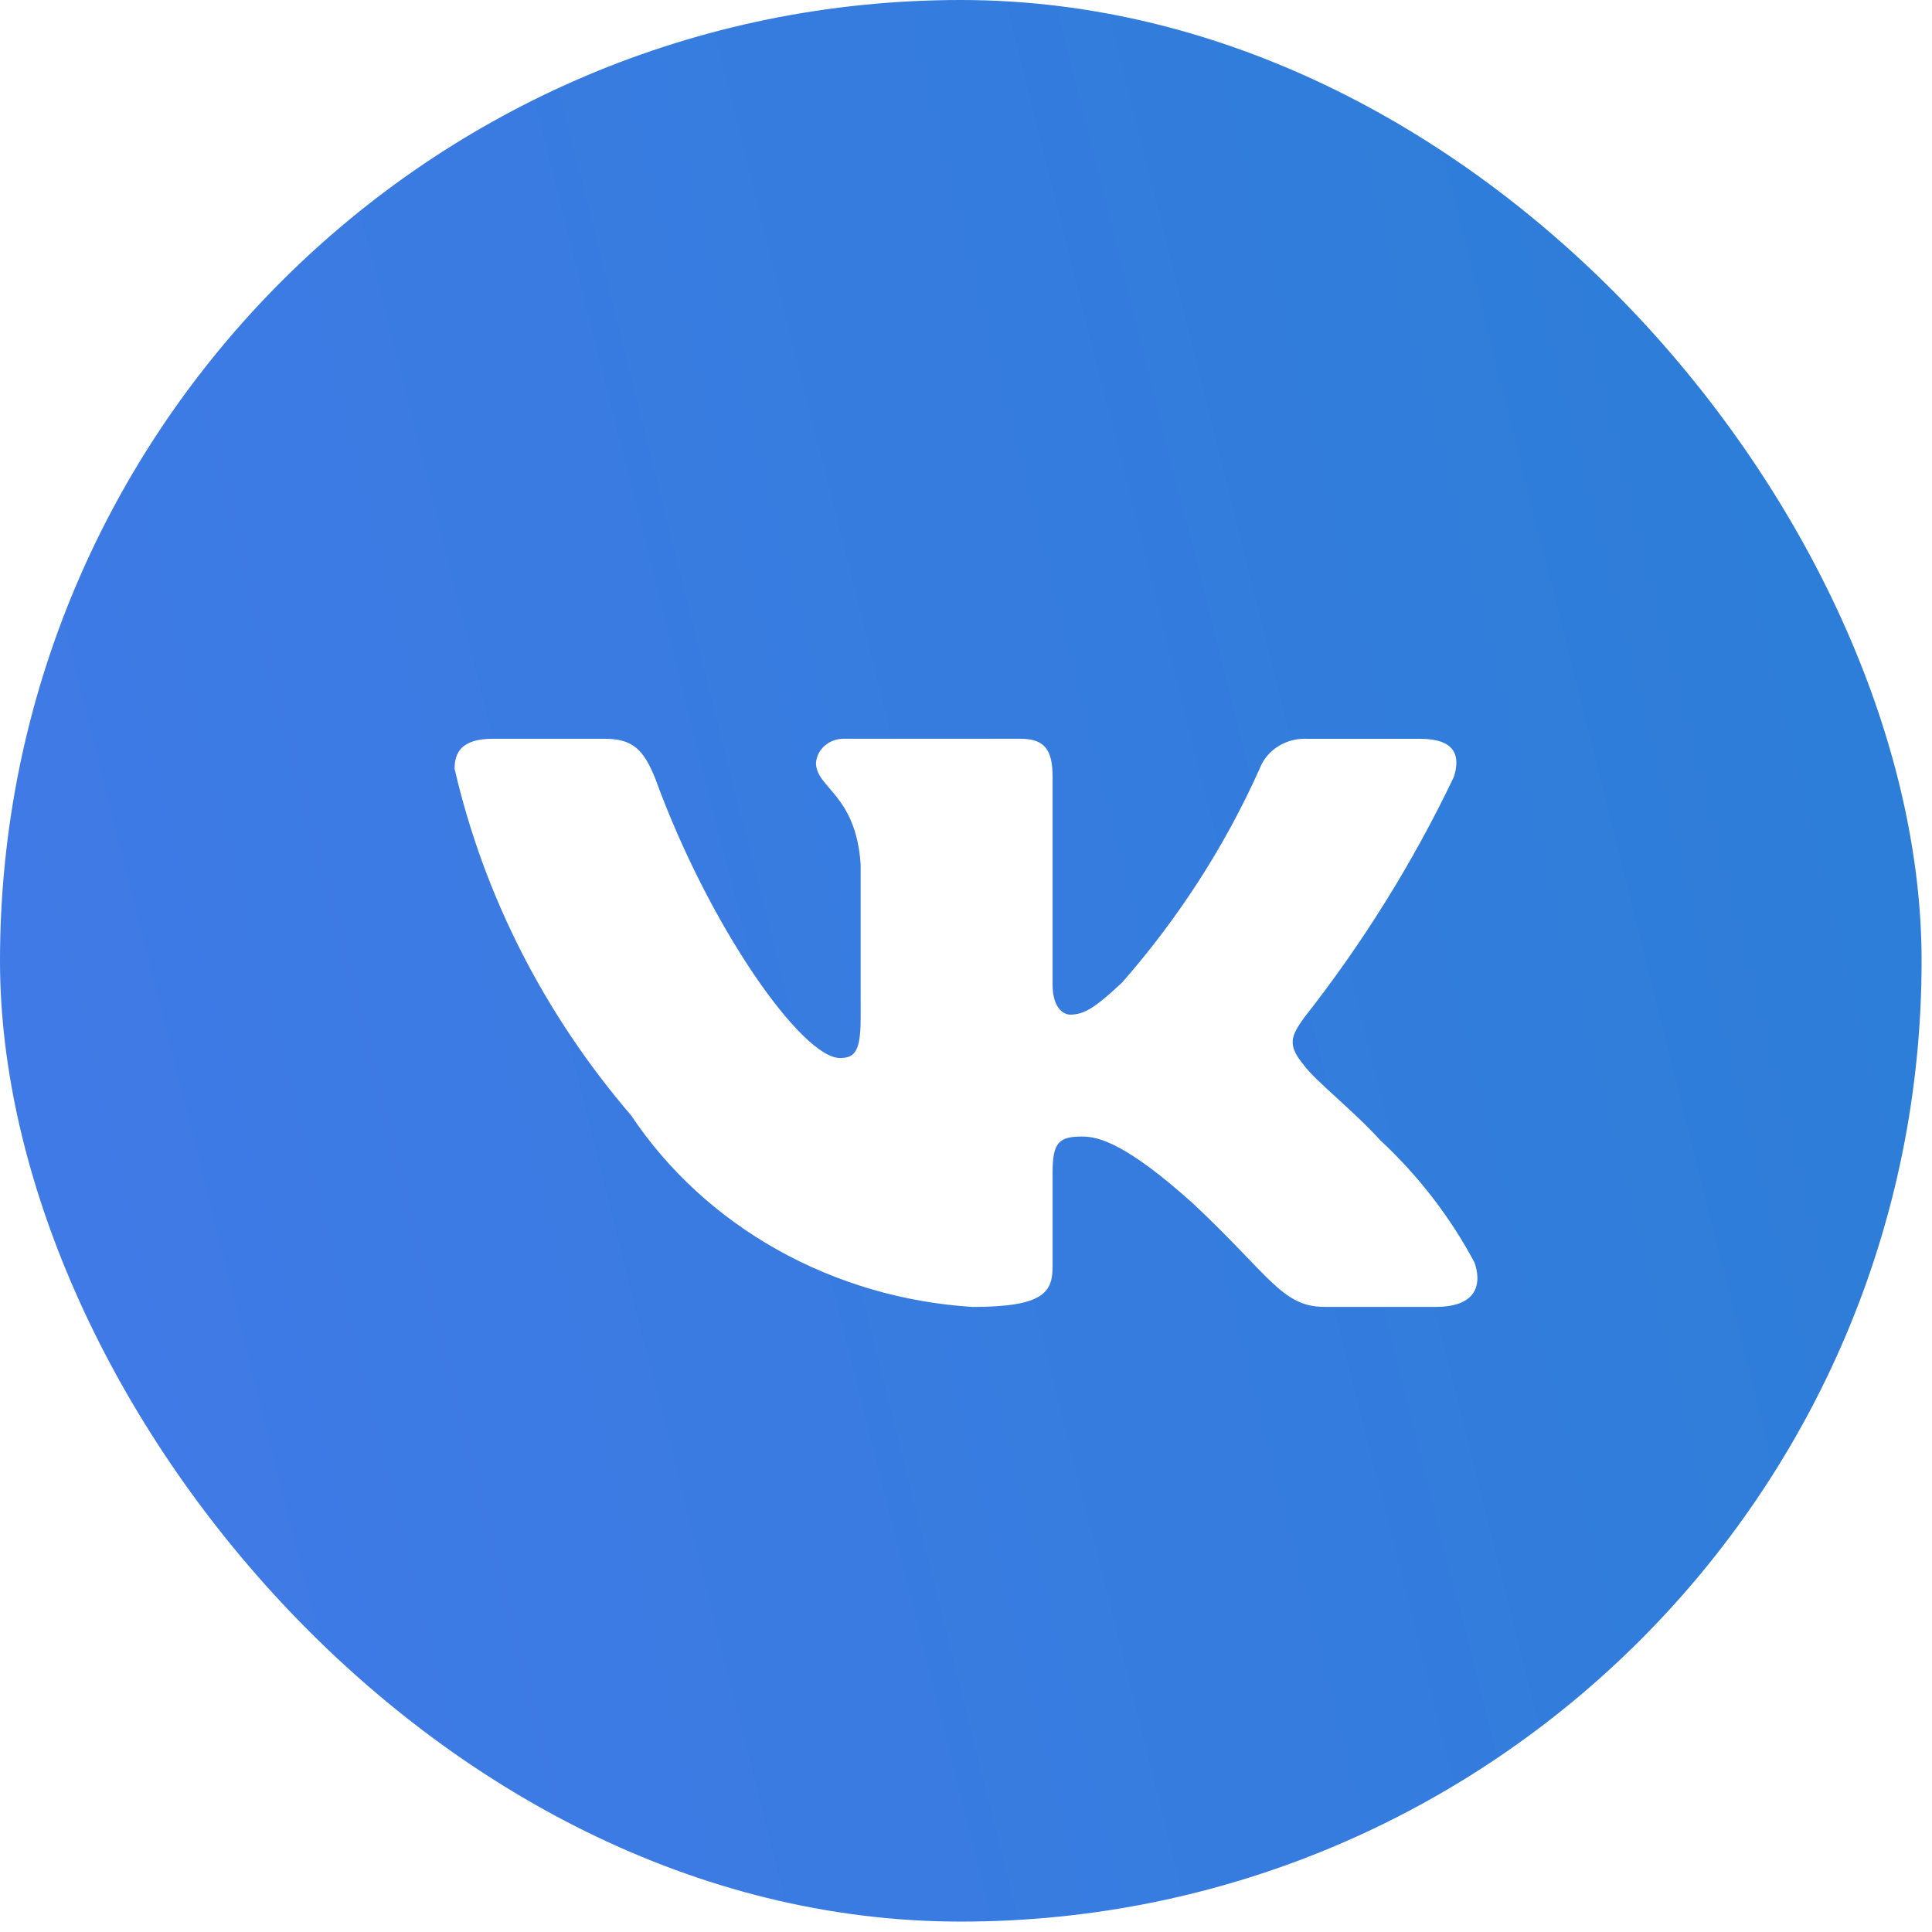 <?xml version="1.0" encoding="UTF-8"?> <svg xmlns="http://www.w3.org/2000/svg" width="34" height="34" viewBox="0 0 34 34" fill="none"><g filter="url(#filter0_b_322_52)"><rect width="33.817" height="33.817" rx="16.908" fill="url(#paint0_linear_322_52)"></rect></g><path d="M25.277 22.999H23.306C22.561 22.999 22.336 22.435 21 21.184C19.832 20.132 19.339 20.001 19.044 20.001C18.635 20.001 18.524 20.106 18.524 20.632V22.289C18.524 22.738 18.368 23 17.116 23C15.901 22.924 14.723 22.578 13.679 21.993C12.634 21.407 11.754 20.598 11.109 19.632C9.58 17.851 8.515 15.761 8 13.528C8 13.252 8.112 13.001 8.675 13.001H10.645C11.151 13.001 11.333 13.212 11.531 13.699C12.488 16.33 14.119 18.619 14.781 18.619C15.035 18.619 15.146 18.514 15.146 17.922V15.212C15.062 13.975 14.36 13.871 14.36 13.424C14.369 13.306 14.427 13.195 14.521 13.117C14.615 13.038 14.739 12.996 14.865 13.001H17.961C18.384 13.001 18.524 13.198 18.524 13.671V17.33C18.524 17.725 18.705 17.856 18.833 17.856C19.087 17.856 19.282 17.725 19.747 17.291C20.745 16.152 21.56 14.885 22.168 13.527C22.229 13.364 22.347 13.224 22.502 13.129C22.657 13.034 22.84 12.99 23.025 13.002H24.995C25.586 13.002 25.711 13.278 25.586 13.672C24.869 15.173 23.983 16.598 22.941 17.922C22.729 18.225 22.644 18.383 22.941 18.738C23.137 19.014 23.828 19.554 24.291 20.067C24.967 20.697 25.527 21.425 25.951 22.223C26.12 22.737 25.839 22.999 25.277 22.999Z" fill="white"></path><defs><filter id="filter0_b_322_52" x="-18.177" y="-18.177" width="70.169" height="70.17" filterUnits="userSpaceOnUse" color-interpolation-filters="sRGB"><feFlood flood-opacity="0" result="BackgroundImageFix"></feFlood><feGaussianBlur in="BackgroundImageFix" stdDeviation="9.088"></feGaussianBlur><feComposite in2="SourceAlpha" operator="in" result="effect1_backgroundBlur_322_52"></feComposite><feBlend mode="normal" in="SourceGraphic" in2="effect1_backgroundBlur_322_52" result="shape"></feBlend></filter><linearGradient id="paint0_linear_322_52" x1="-1.60823e-07" y1="16.908" x2="42.924" y2="6.116" gradientUnits="userSpaceOnUse"><stop stop-color="#407AE6"></stop><stop offset="1" stop-color="#267FD3"></stop></linearGradient></defs></svg> 
